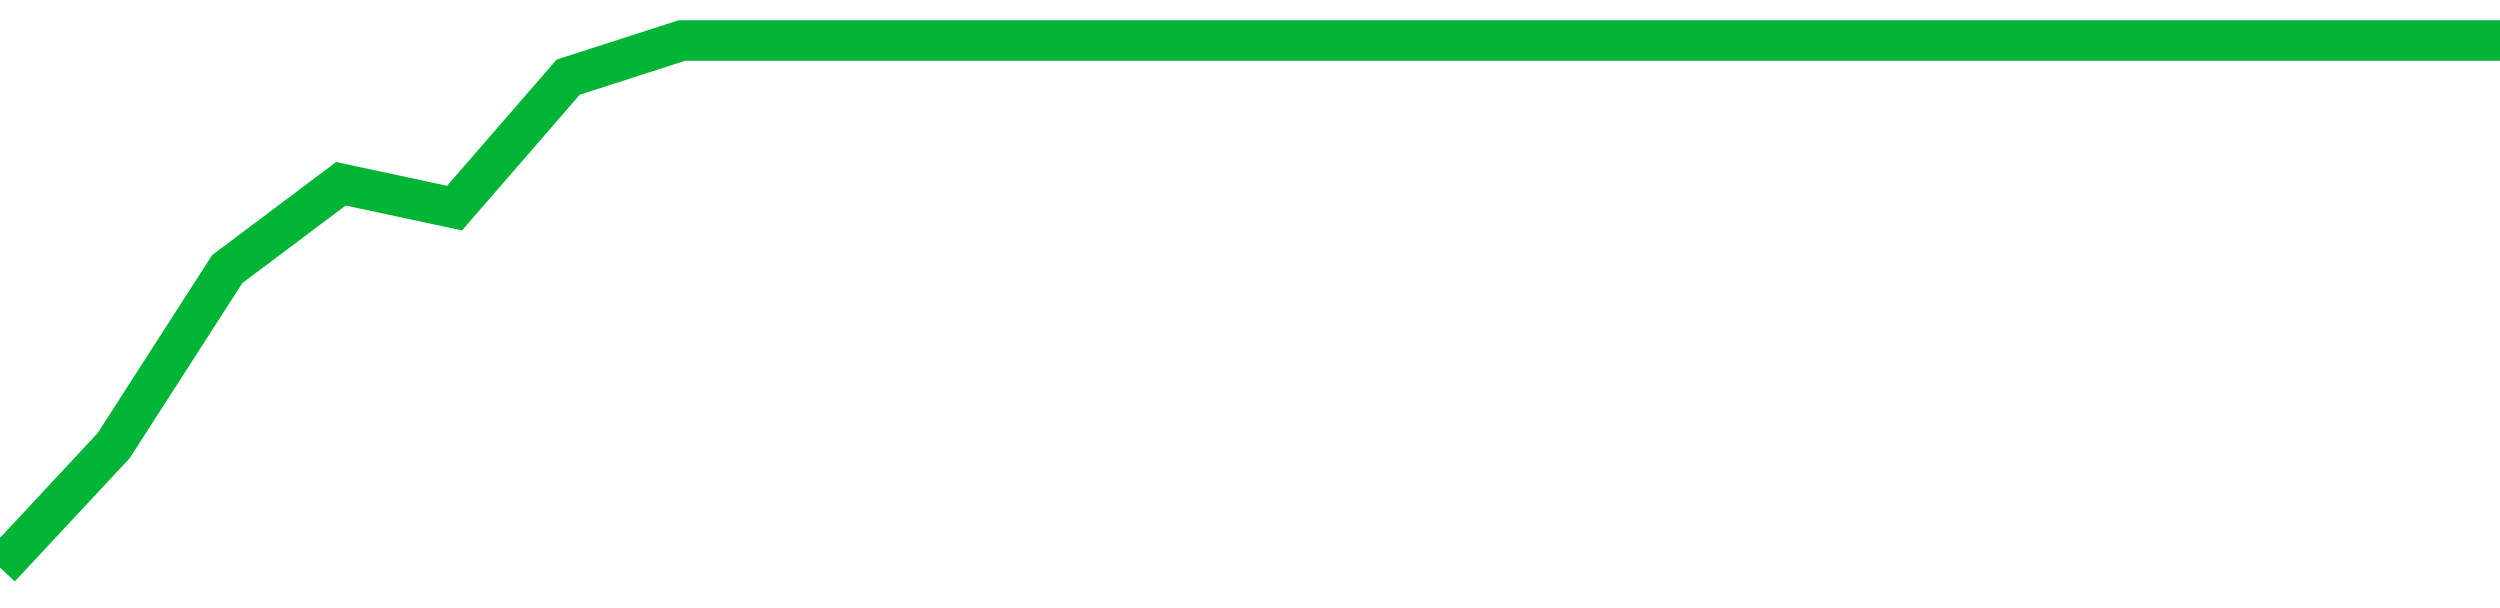 <!-- Generated with https://github.com/jxxe/sparkline/ --><svg viewBox="0 0 185 45" class="sparkline" xmlns="http://www.w3.org/2000/svg"><path class="sparkline--fill" d="M 0 42 L 0 42 L 8.409 32.98 L 16.818 19.91 L 25.227 13.6 L 33.636 15.4 L 42.045 5.71 L 50.455 3 L 58.864 3 L 67.273 3 L 75.682 3 L 84.091 3 L 92.5 3 L 100.909 3 L 109.318 3 L 117.727 3 L 126.136 3 L 134.545 3 L 142.955 3 L 151.364 3 L 159.773 3 L 168.182 3 L 176.591 3 L 185 3 V 45 L 0 45 Z" stroke="none" fill="none" ></path><path class="sparkline--line" d="M 0 42 L 0 42 L 8.409 32.98 L 16.818 19.91 L 25.227 13.6 L 33.636 15.4 L 42.045 5.71 L 50.455 3 L 58.864 3 L 67.273 3 L 75.682 3 L 84.091 3 L 92.5 3 L 100.909 3 L 109.318 3 L 117.727 3 L 126.136 3 L 134.545 3 L 142.955 3 L 151.364 3 L 159.773 3 L 168.182 3 L 176.591 3 L 185 3" fill="none" stroke-width="3" stroke="#00B436" ></path></svg>